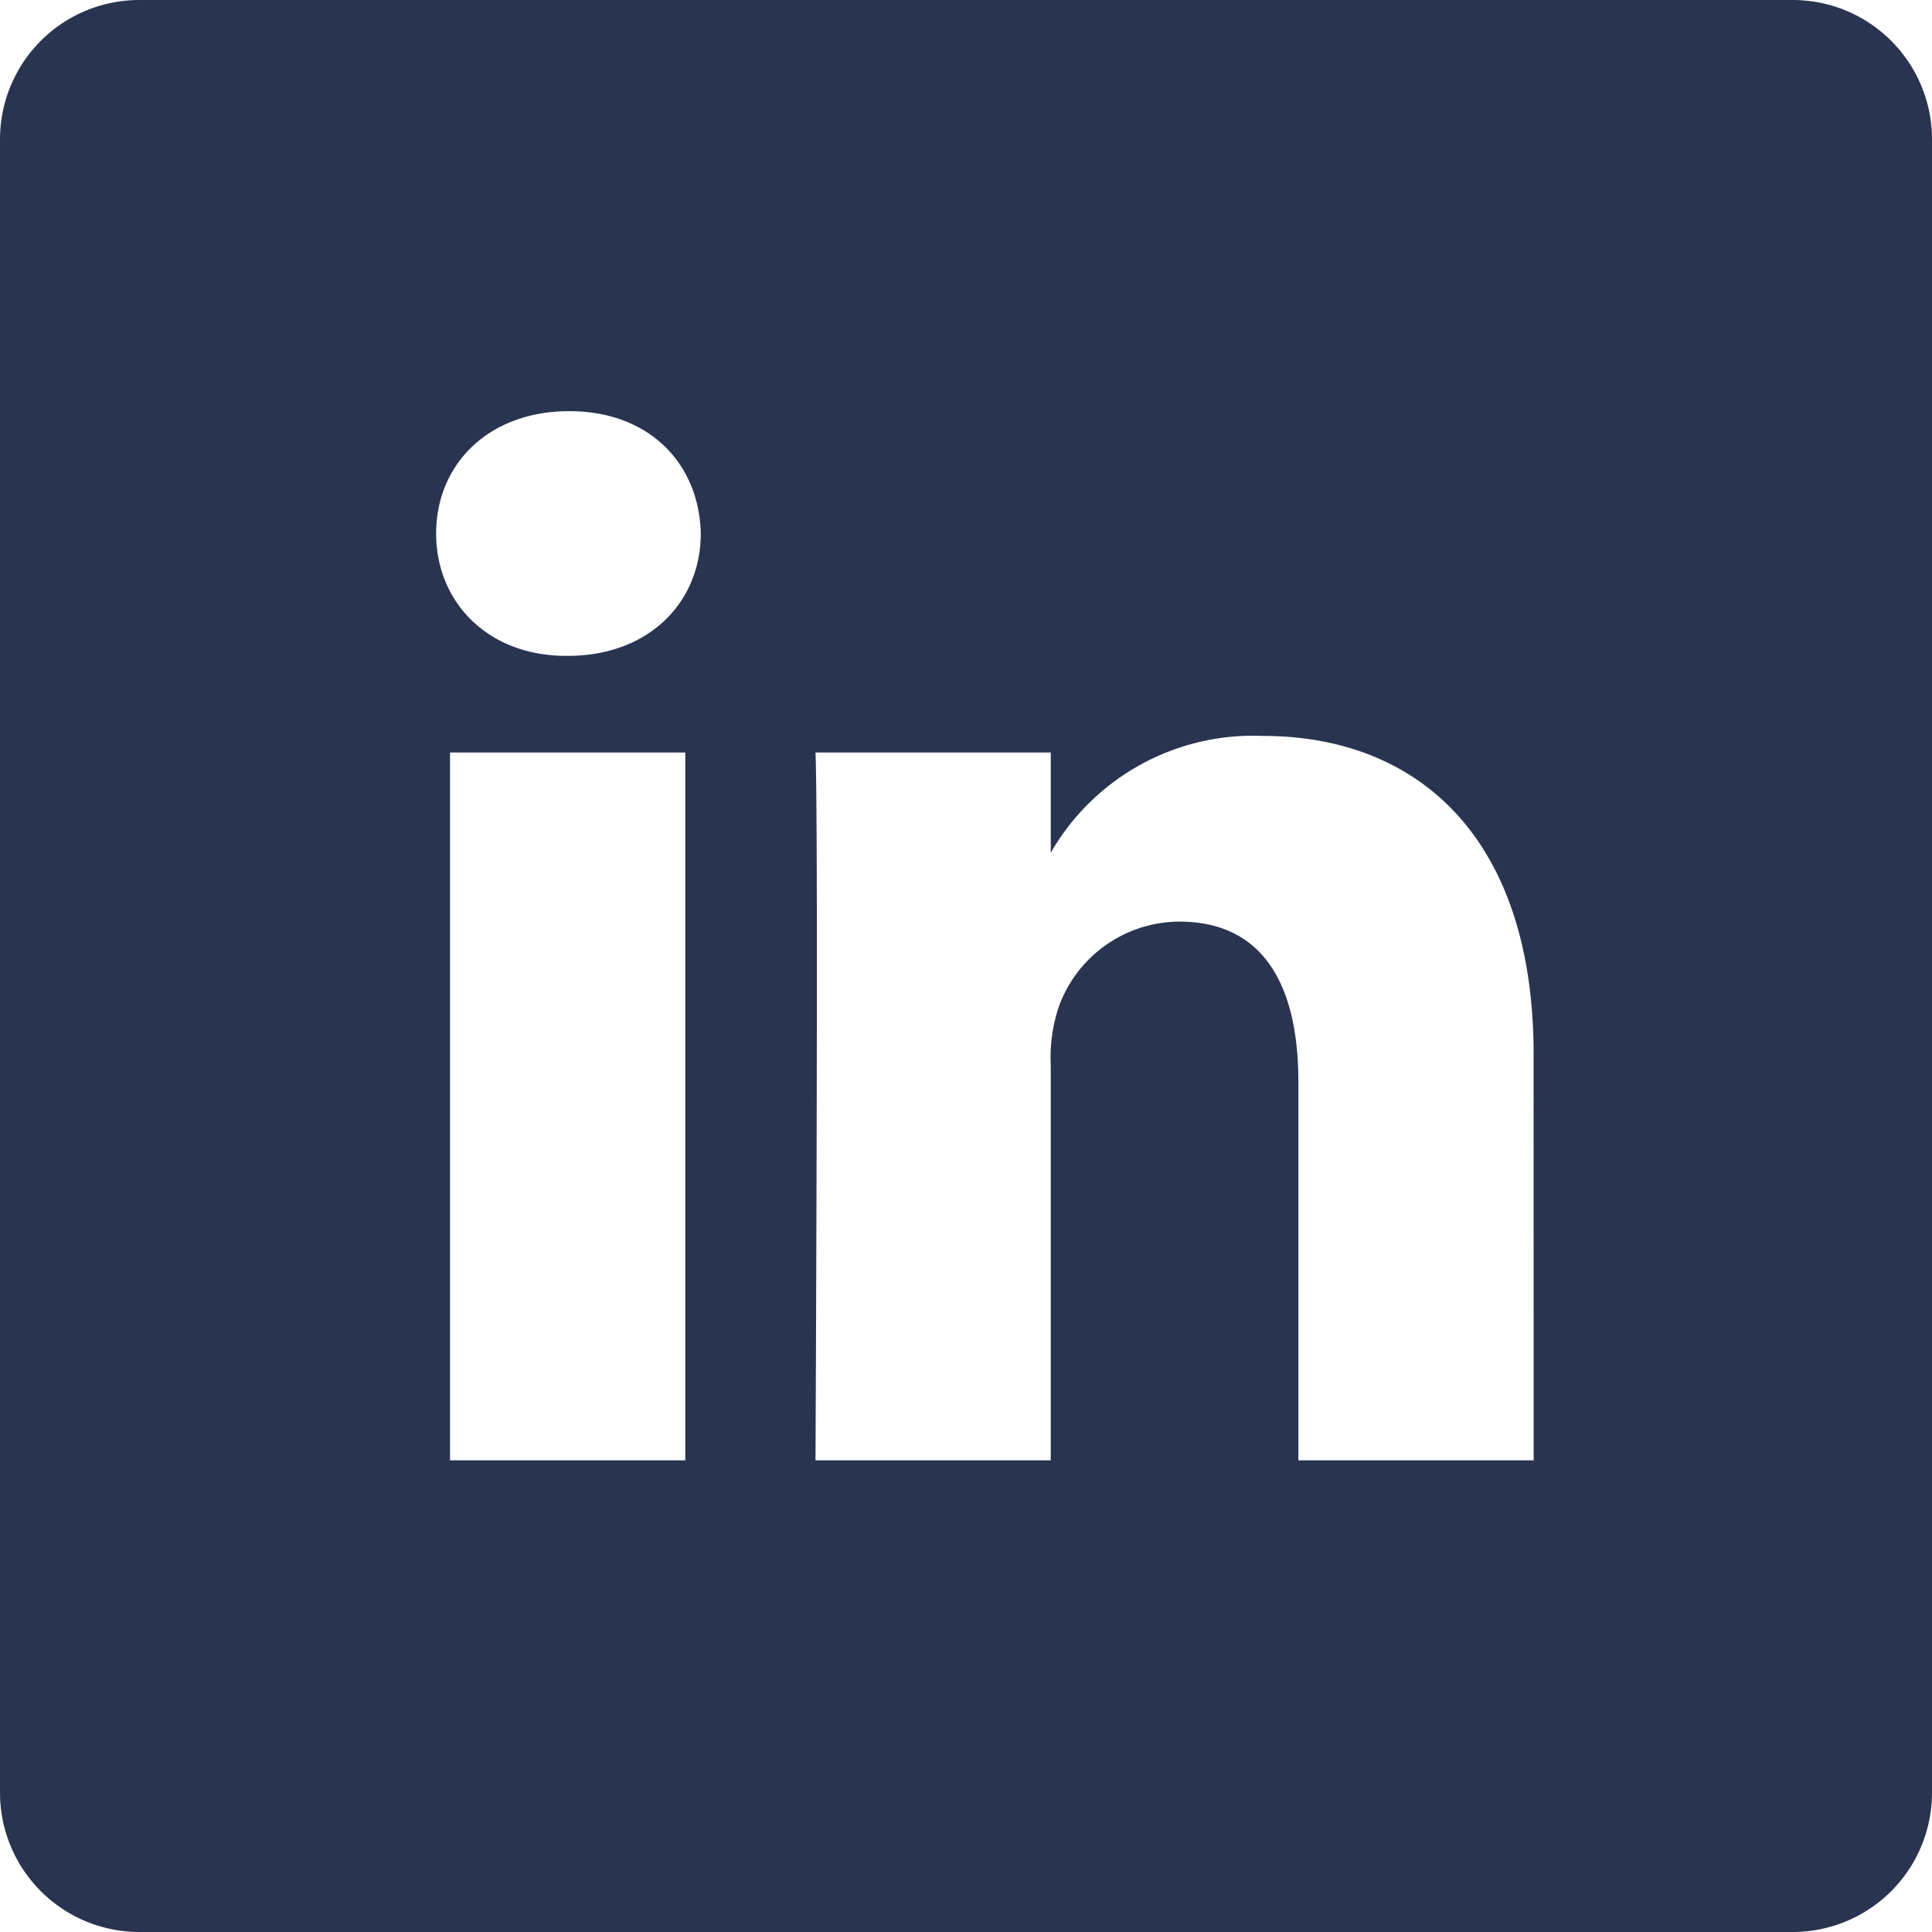 <svg xmlns="http://www.w3.org/2000/svg" width="90" height="90" viewBox="0 0 90 90"><defs><style>.a{fill:#293451;}</style></defs><path class="a" d="M83.509,0H6.491A6.491,6.491,0,0,0,0,6.491V83.509A6.491,6.491,0,0,0,6.491,90H83.509A6.491,6.491,0,0,0,90,83.509V6.491A6.491,6.491,0,0,0,83.509,0ZM31.924,68.027H20.964V35.055h10.96ZM26.444,30.553h-.071c-3.678,0-6.056-2.532-6.056-5.7,0-3.235,2.451-5.7,6.2-5.7s6.056,2.462,6.128,5.7C32.645,28.021,30.266,30.553,26.444,30.553Zm45,37.474H60.483V50.388c0-4.433-1.587-7.456-5.552-7.456a6,6,0,0,0-5.623,4.008,7.505,7.505,0,0,0-.36,2.674V68.027H37.989s.144-29.879,0-32.972H48.948v4.669a10.88,10.88,0,0,1,9.877-5.442c7.21,0,12.617,4.712,12.617,14.84Zm0,0"/></svg>
